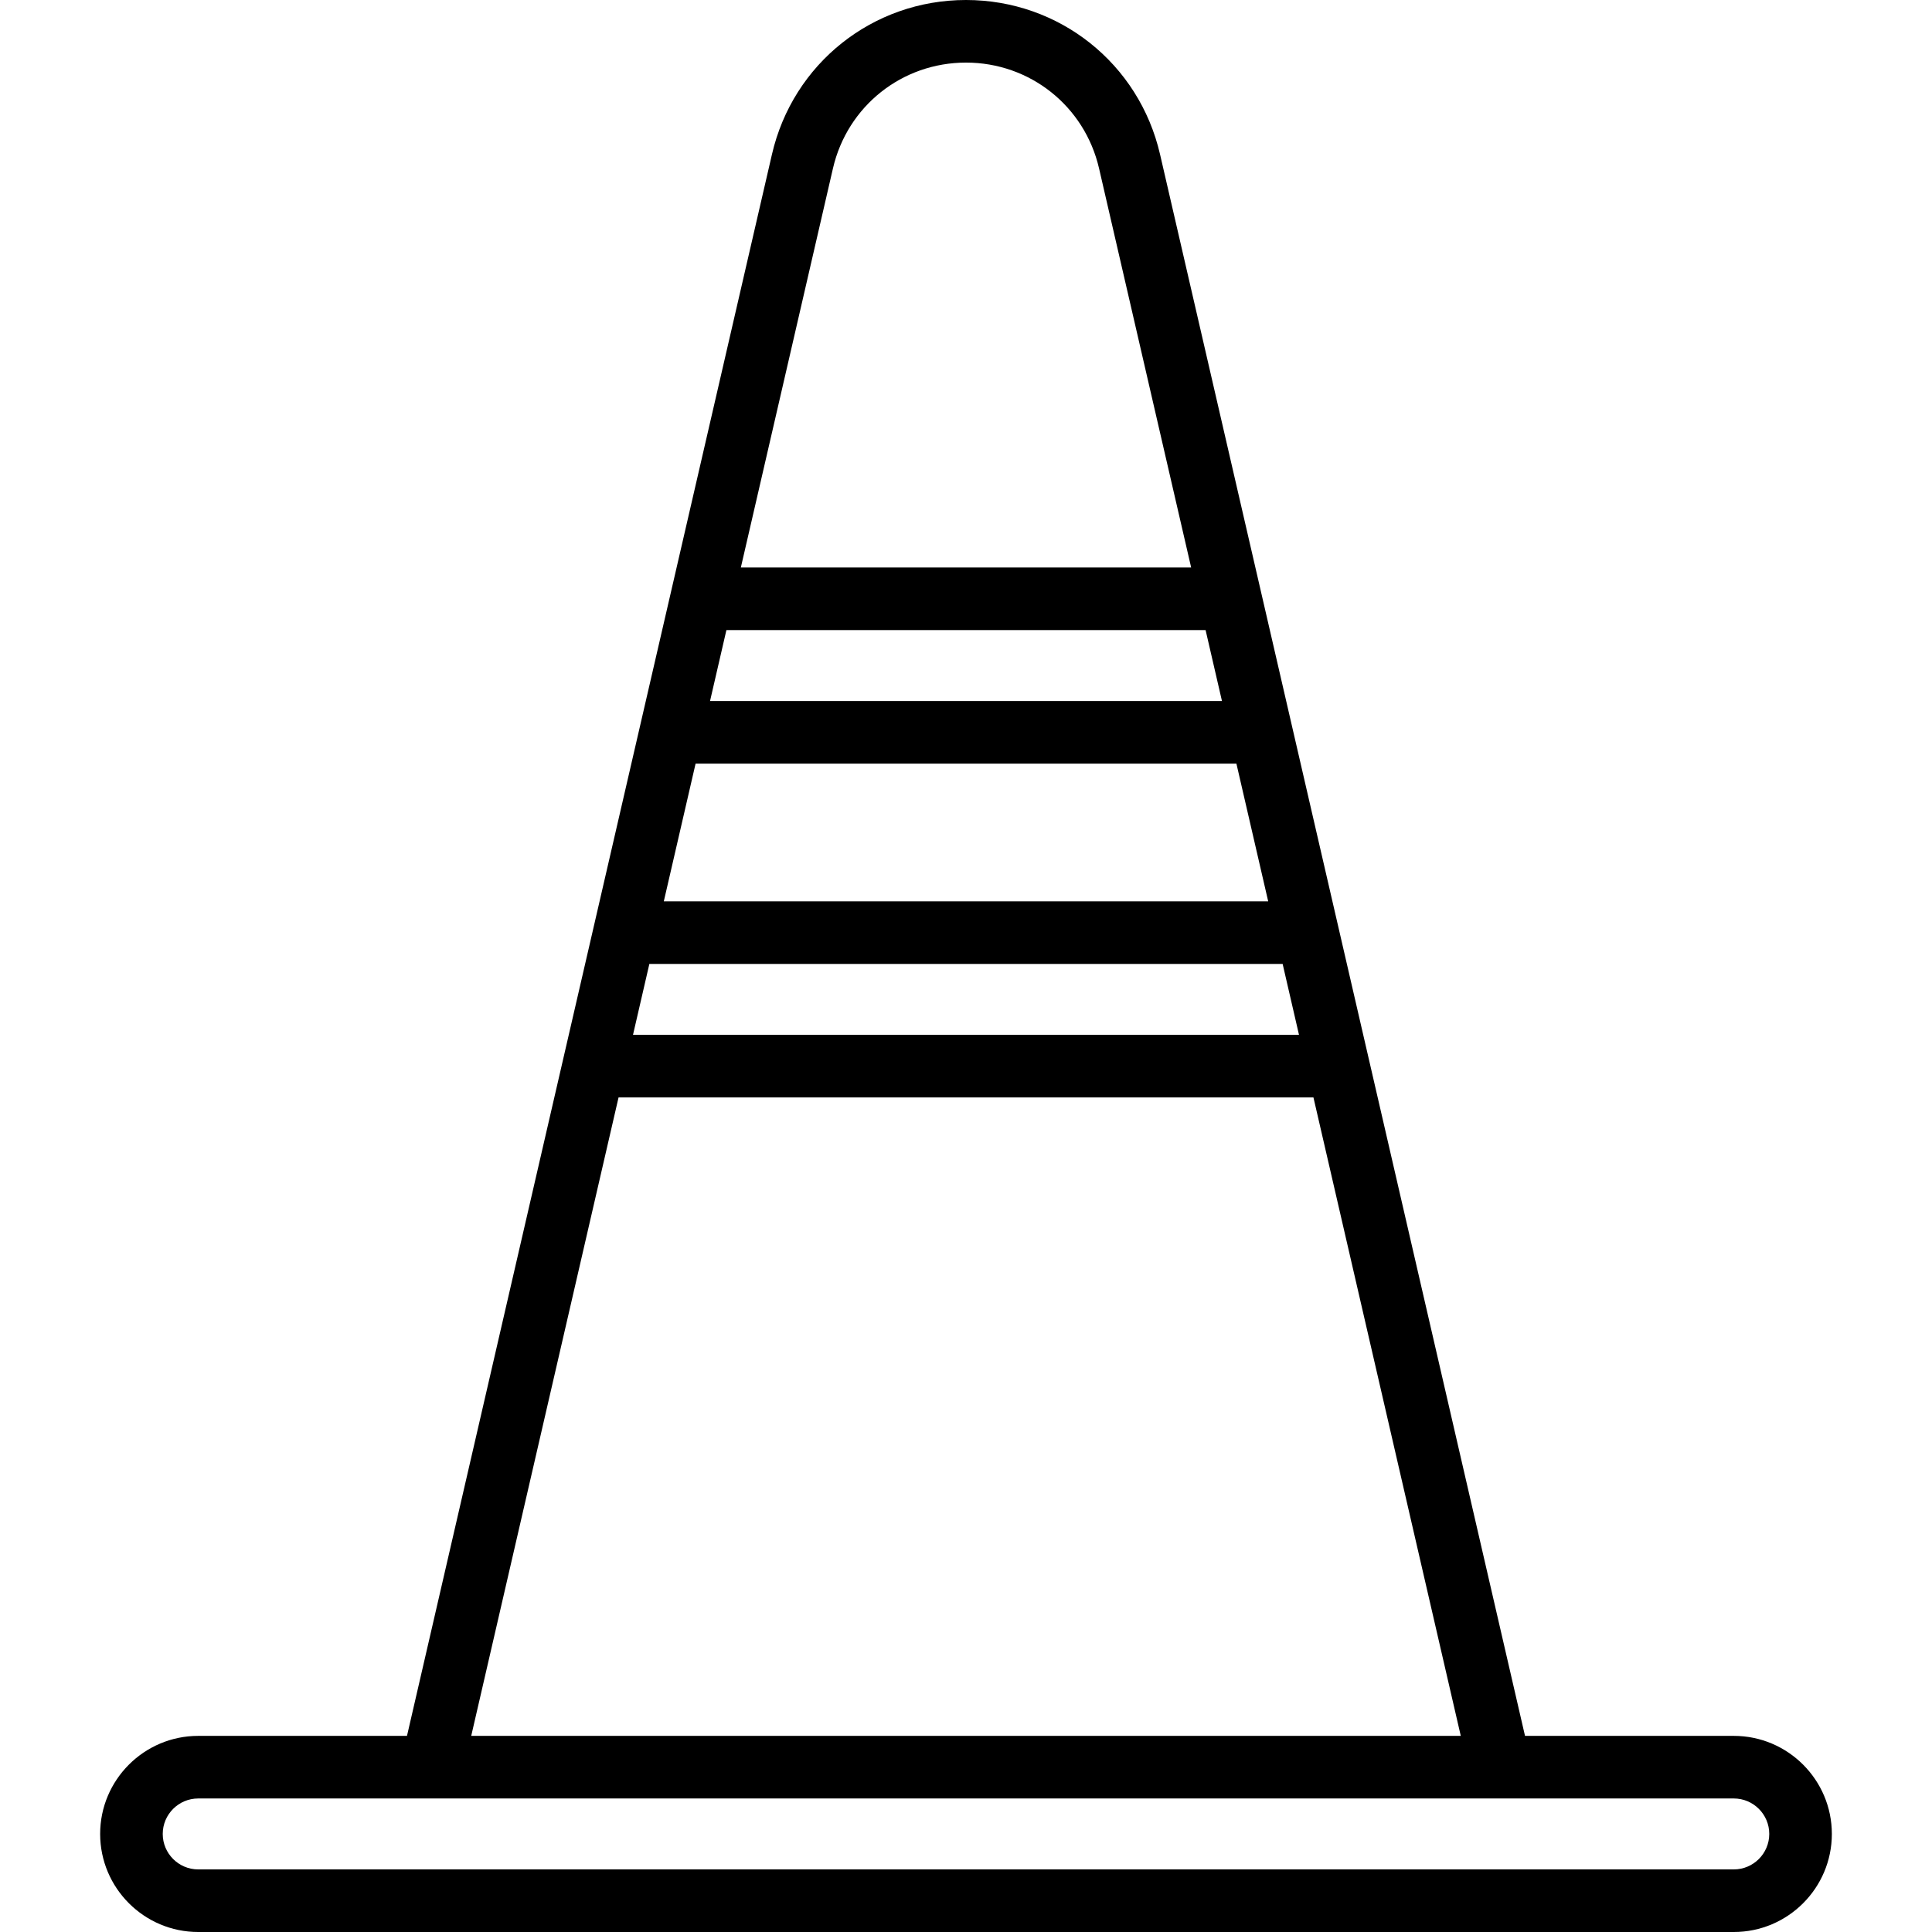 <?xml version="1.0" encoding="iso-8859-1"?>
<!-- Generator: Adobe Illustrator 19.0.0, SVG Export Plug-In . SVG Version: 6.00 Build 0)  -->
<svg version="1.1" id="Capa_1" xmlns="http://www.w3.org/2000/svg" xmlns:xlink="http://www.w3.org/1999/xlink" x="0px" y="0px"
	 viewBox="0 0 463 463" style="enable-background:new 0 0 463 463;" xml:space="preserve">
<path d="M415.5,416h-50.034L278.003,36.994C272.977,15.213,253.854,0,231.5,0s-41.477,15.213-46.503,36.994L97.534,416H47.5
	C34.542,416,24,426.542,24,439.5S34.542,463,47.5,463h368c12.958,0,23.5-10.542,23.5-23.5S428.458,416,415.5,416z M155.621,230.998
	c0.016,0,0.031,0.002,0.046,0.002h151.666c0.016,0,0.031-0.002,0.046-0.002L311.303,248H151.697L155.621,230.998z M292.842,168
	H170.158l3.923-17h114.837L292.842,168z M166.697,183h129.606l7.615,33H159.082L166.697,183z M199.612,40.367
	C203.06,25.432,216.172,15,231.5,15s28.44,10.432,31.888,25.367L285.457,136H177.543L199.612,40.367z M148.235,263h166.529
	l35.308,153H112.928L148.235,263z M415.5,448h-368c-4.687,0-8.5-3.813-8.5-8.5s3.813-8.5,8.5-8.5h311.97
	c0.008,0,0.015,0.002,0.023,0.002c0.011,0,0.023-0.002,0.034-0.002H415.5c4.687,0,8.5,3.813,8.5,8.5S420.187,448,415.5,448z"/>
<g>
</g>
<g>
</g>
<g>
</g>
<g>
</g>
<g>
</g>
<g>
</g>
<g>
</g>
<g>
</g>
<g>
</g>
<g>
</g>
<g>
</g>
<g>
</g>
<g>
</g>
<g>
</g>
<g>
</g>
</svg>
